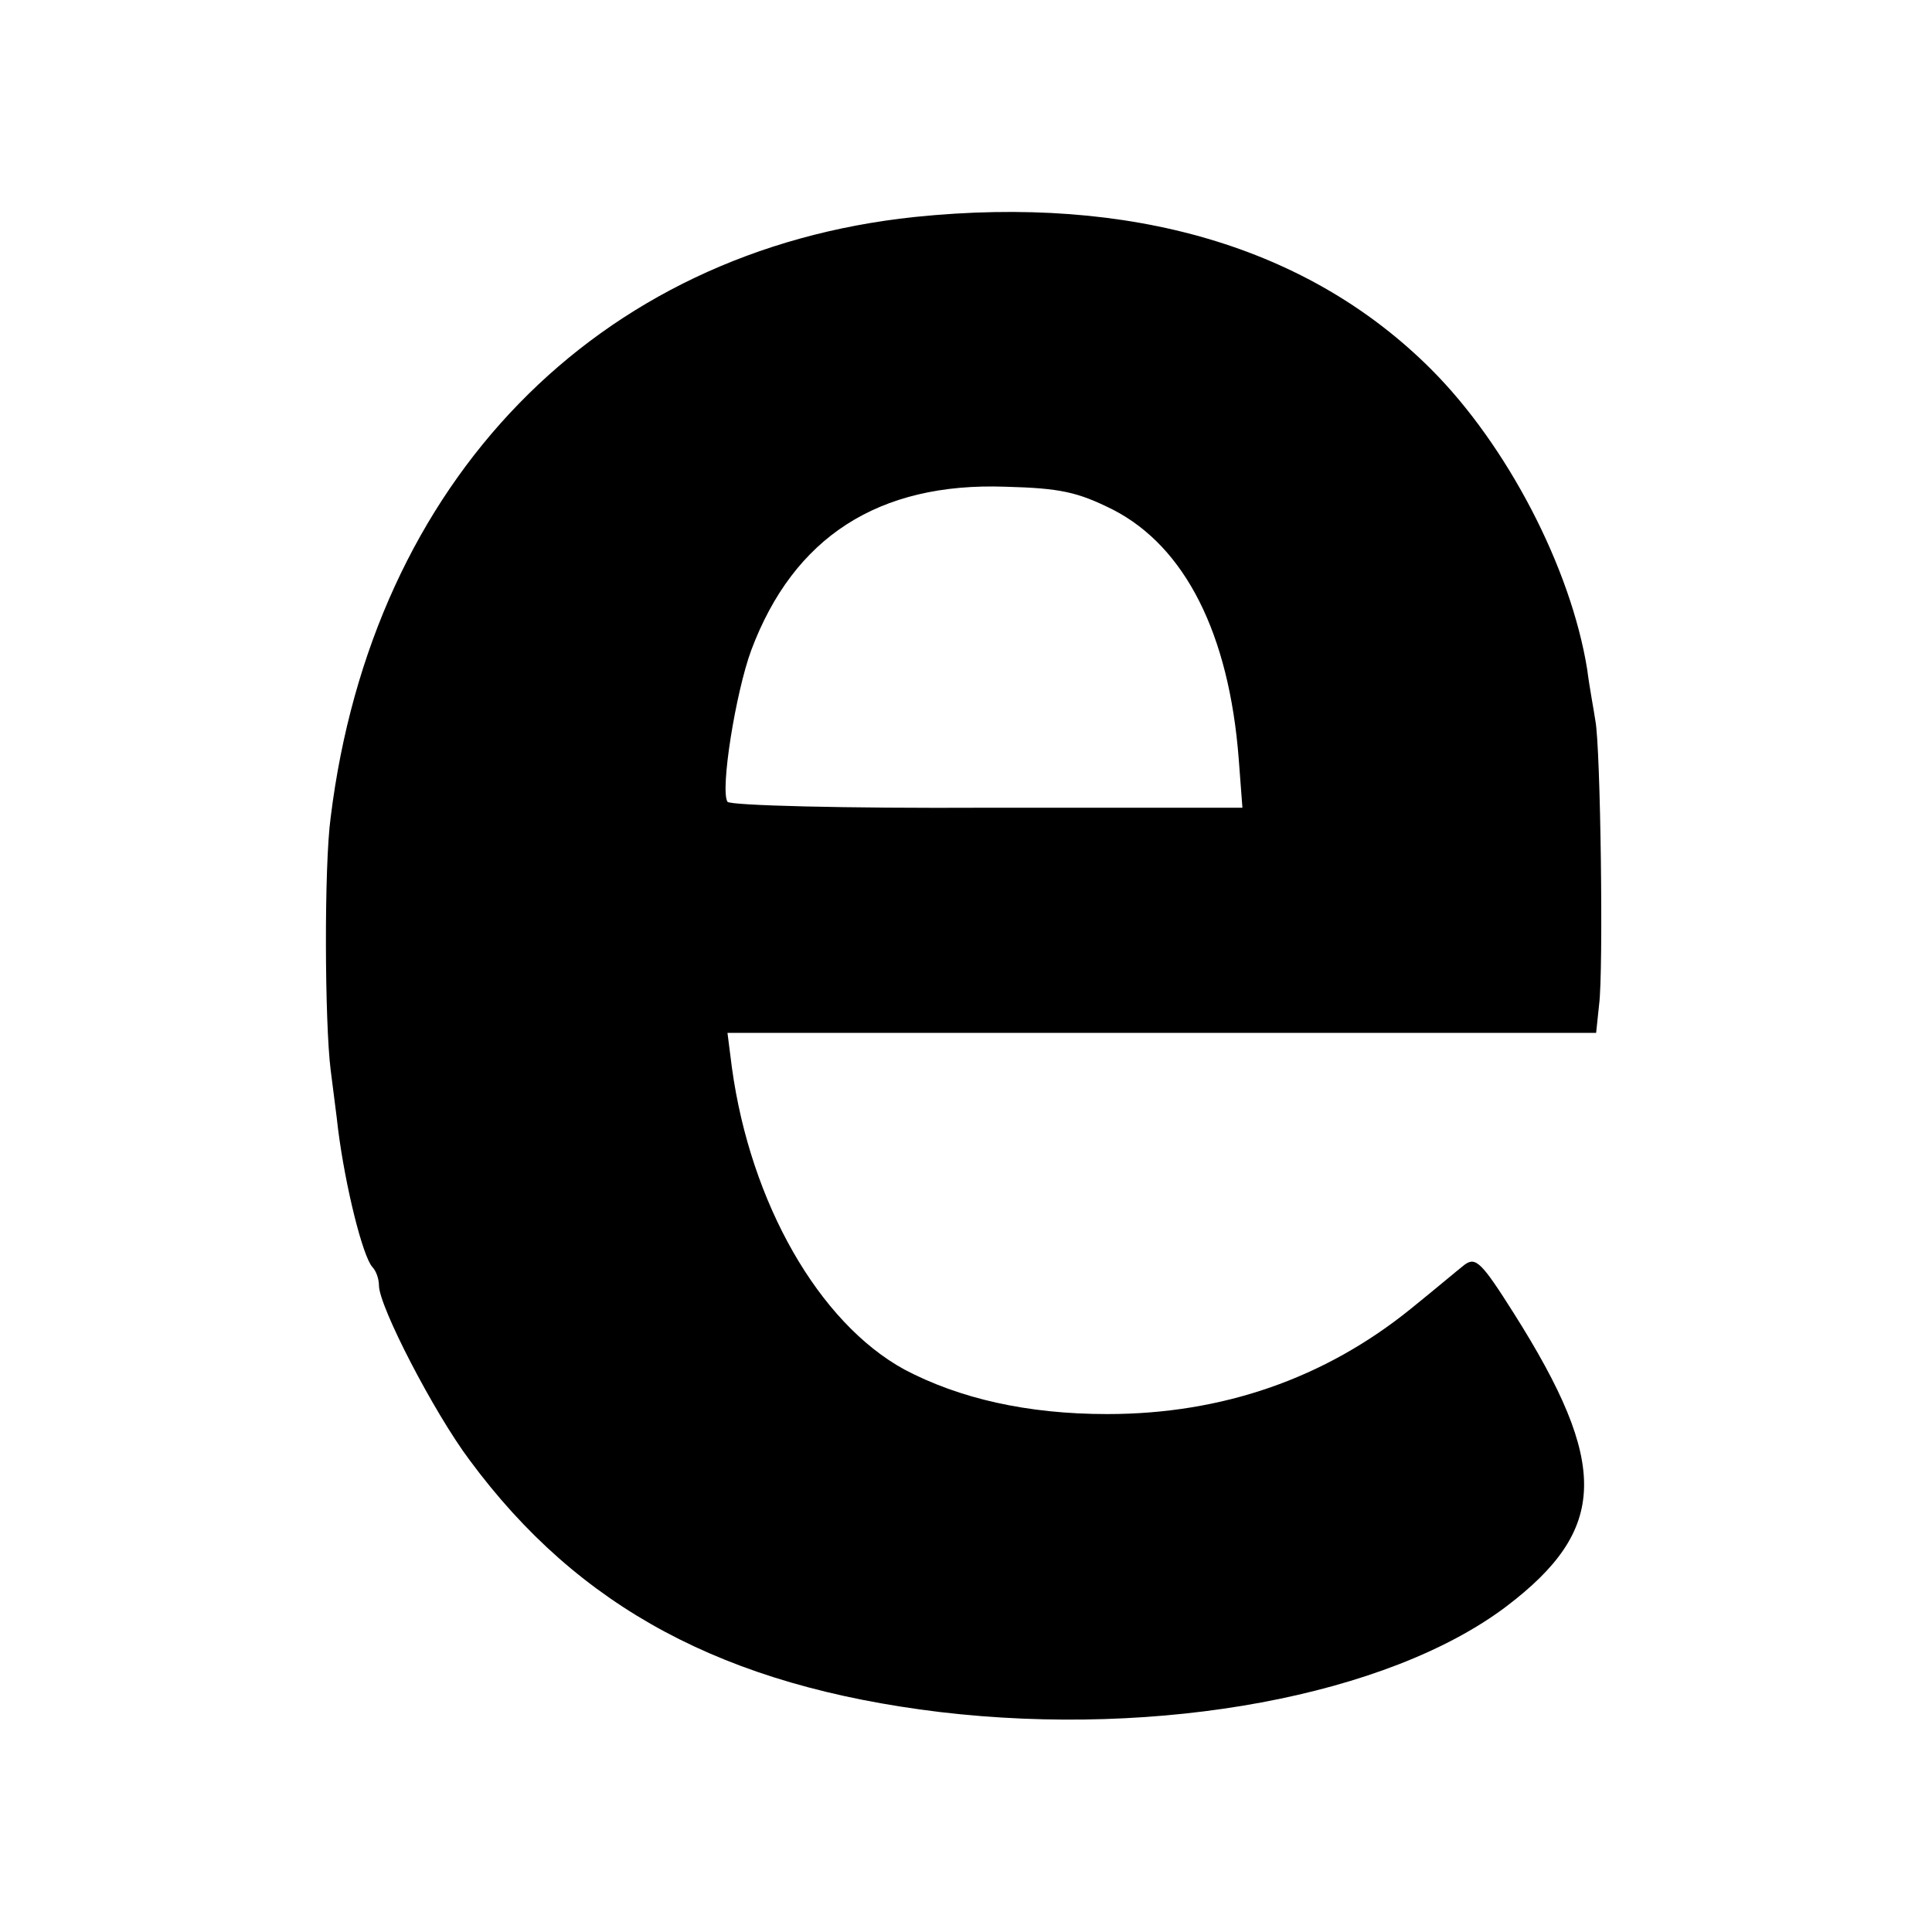 <?xml version="1.0" standalone="no"?>
<!DOCTYPE svg PUBLIC "-//W3C//DTD SVG 20010904//EN"
 "http://www.w3.org/TR/2001/REC-SVG-20010904/DTD/svg10.dtd">
<svg version="1.0" xmlns="http://www.w3.org/2000/svg"
 width="260pt" height="260pt" viewBox="0 0 260 260"
 preserveAspectRatio="xMidYMid meet">
<g transform="translate(0,260) scale(0.1,-0.1)"
fill="#000000" stroke="none">
<path d="M1231 2308 c-428 -45 -730 -355 -786 -808 -9 -66 -8 -277 0 -340 3
-25 8 -61 10 -80 10 -78 33 -170 46 -185 5 -5 9 -16 9 -25 0 -28 74 -171 122
-235 147 -199 343 -304 633 -339 296 -35 603 22 762 142 137 104 139 191 10
395 -43 68 -51 76 -66 65 -9 -7 -41 -34 -72 -59 -116 -94 -254 -142 -409 -142
-108 0 -199 21 -273 60 -115 63 -207 224 -232 406 l-6 47 584 0 585 0 4 38 c6
45 2 347 -5 382 -2 14 -8 45 -11 69 -22 137 -108 302 -210 404 -165 165 -404
235 -695 205z m267 -394 c97 -50 156 -167 169 -335 l5 -66 -343 0 c-193 -1
-346 3 -350 8 -10 16 11 147 32 204 57 152 171 226 342 220 74 -2 97 -7 145
-31z"/>
</g>
</svg>
